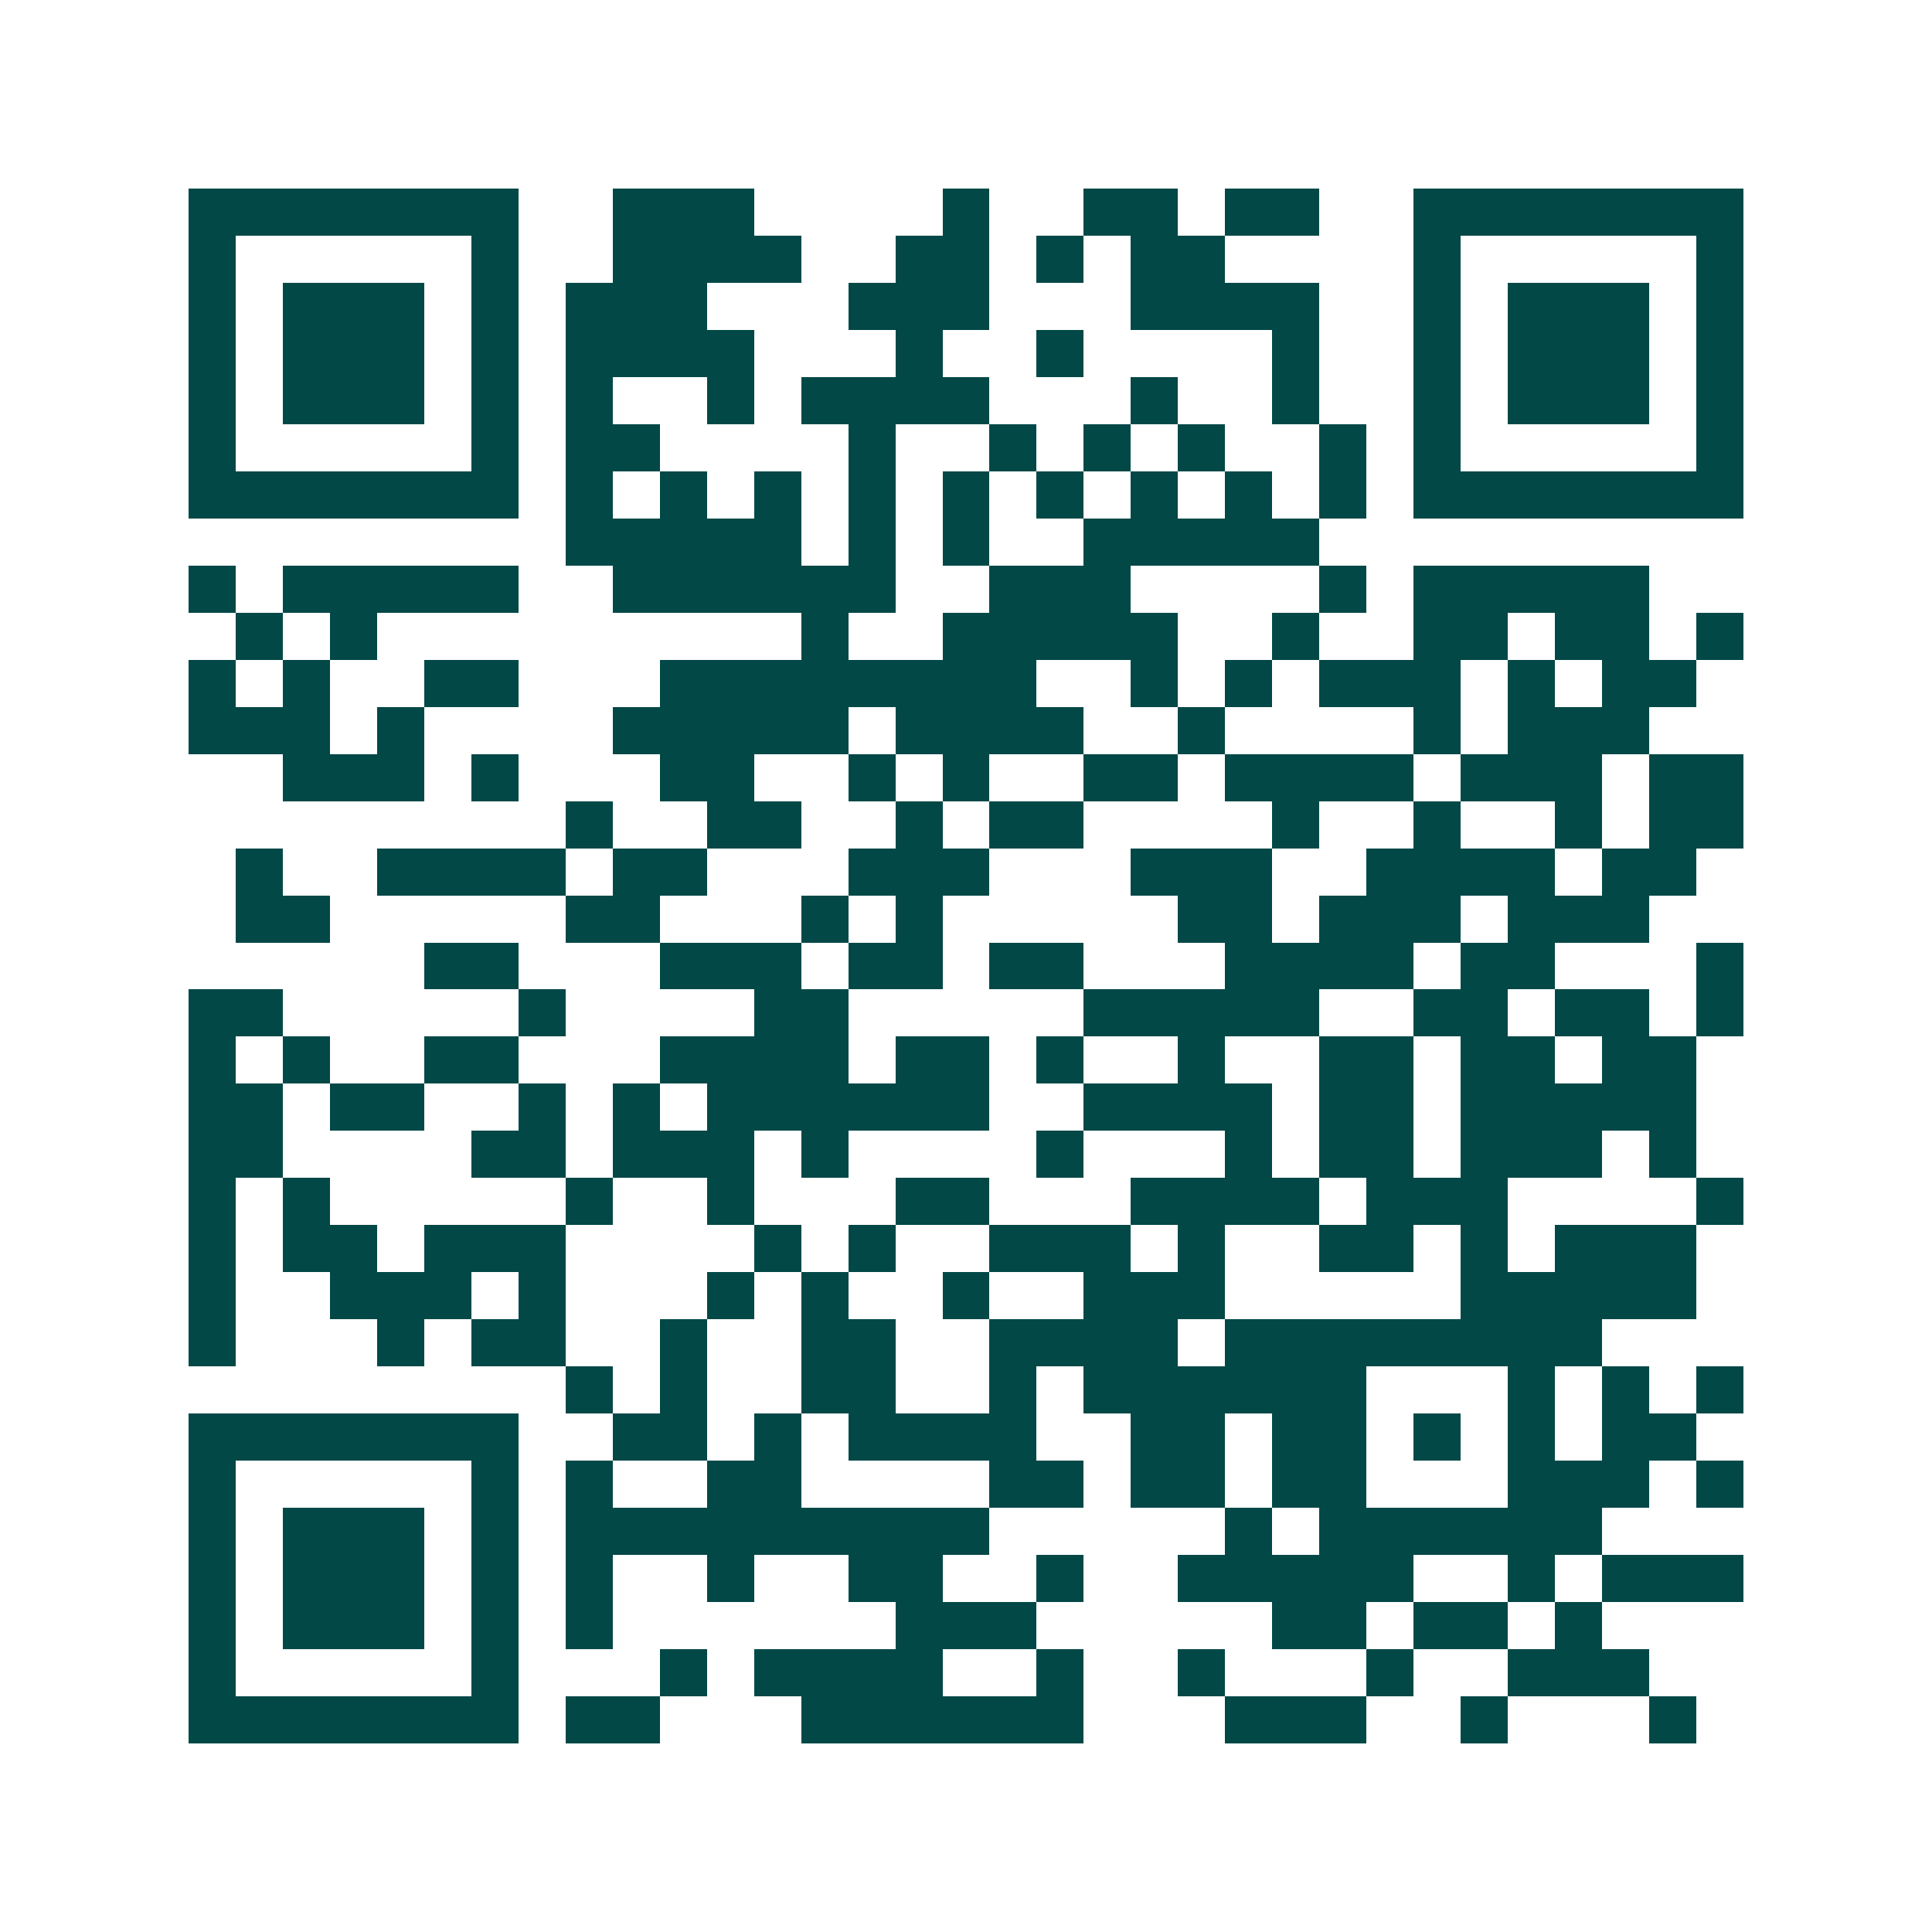 <svg xmlns="http://www.w3.org/2000/svg" width="200" height="200" viewBox="0 0 41 41" shape-rendering="crispEdges"><path fill="#ffffff" d="M0 0h41v41H0z"/><path stroke="#014847" d="M4 4.5h7m2 0h3m4 0h1m2 0h2m1 0h2m2 0h7M4 5.5h1m5 0h1m2 0h4m2 0h2m1 0h1m1 0h2m4 0h1m5 0h1M4 6.5h1m1 0h3m1 0h1m1 0h3m3 0h3m3 0h4m2 0h1m1 0h3m1 0h1M4 7.5h1m1 0h3m1 0h1m1 0h4m3 0h1m2 0h1m4 0h1m2 0h1m1 0h3m1 0h1M4 8.5h1m1 0h3m1 0h1m1 0h1m2 0h1m1 0h4m3 0h1m2 0h1m2 0h1m1 0h3m1 0h1M4 9.5h1m5 0h1m1 0h2m4 0h1m2 0h1m1 0h1m1 0h1m2 0h1m1 0h1m5 0h1M4 10.5h7m1 0h1m1 0h1m1 0h1m1 0h1m1 0h1m1 0h1m1 0h1m1 0h1m1 0h1m1 0h7M12 11.5h5m1 0h1m1 0h1m2 0h5M4 12.5h1m1 0h5m2 0h6m2 0h3m4 0h1m1 0h5M5 13.5h1m1 0h1m9 0h1m2 0h5m2 0h1m2 0h2m1 0h2m1 0h1M4 14.5h1m1 0h1m2 0h2m3 0h8m2 0h1m1 0h1m1 0h3m1 0h1m1 0h2M4 15.5h3m1 0h1m4 0h5m1 0h4m2 0h1m4 0h1m1 0h3M6 16.5h3m1 0h1m3 0h2m2 0h1m1 0h1m2 0h2m1 0h4m1 0h3m1 0h2M12 17.5h1m2 0h2m2 0h1m1 0h2m4 0h1m2 0h1m2 0h1m1 0h2M5 18.5h1m2 0h4m1 0h2m3 0h3m3 0h3m2 0h4m1 0h2M5 19.5h2m5 0h2m3 0h1m1 0h1m5 0h2m1 0h3m1 0h3M9 20.5h2m3 0h3m1 0h2m1 0h2m3 0h4m1 0h2m3 0h1M4 21.5h2m5 0h1m4 0h2m5 0h5m2 0h2m1 0h2m1 0h1M4 22.5h1m1 0h1m2 0h2m3 0h4m1 0h2m1 0h1m2 0h1m2 0h2m1 0h2m1 0h2M4 23.5h2m1 0h2m2 0h1m1 0h1m1 0h6m2 0h4m1 0h2m1 0h5M4 24.5h2m4 0h2m1 0h3m1 0h1m4 0h1m3 0h1m1 0h2m1 0h3m1 0h1M4 25.5h1m1 0h1m5 0h1m2 0h1m3 0h2m3 0h4m1 0h3m4 0h1M4 26.5h1m1 0h2m1 0h3m4 0h1m1 0h1m2 0h3m1 0h1m2 0h2m1 0h1m1 0h3M4 27.5h1m2 0h3m1 0h1m3 0h1m1 0h1m2 0h1m2 0h3m5 0h5M4 28.5h1m3 0h1m1 0h2m2 0h1m2 0h2m2 0h4m1 0h8M12 29.5h1m1 0h1m2 0h2m2 0h1m1 0h6m3 0h1m1 0h1m1 0h1M4 30.5h7m2 0h2m1 0h1m1 0h4m2 0h2m1 0h2m1 0h1m1 0h1m1 0h2M4 31.5h1m5 0h1m1 0h1m2 0h2m4 0h2m1 0h2m1 0h2m3 0h3m1 0h1M4 32.5h1m1 0h3m1 0h1m1 0h9m5 0h1m1 0h6M4 33.5h1m1 0h3m1 0h1m1 0h1m2 0h1m2 0h2m2 0h1m2 0h5m2 0h1m1 0h3M4 34.5h1m1 0h3m1 0h1m1 0h1m6 0h3m5 0h2m1 0h2m1 0h1M4 35.5h1m5 0h1m3 0h1m1 0h4m2 0h1m2 0h1m3 0h1m2 0h3M4 36.5h7m1 0h2m3 0h6m3 0h3m2 0h1m3 0h1"/></svg>
